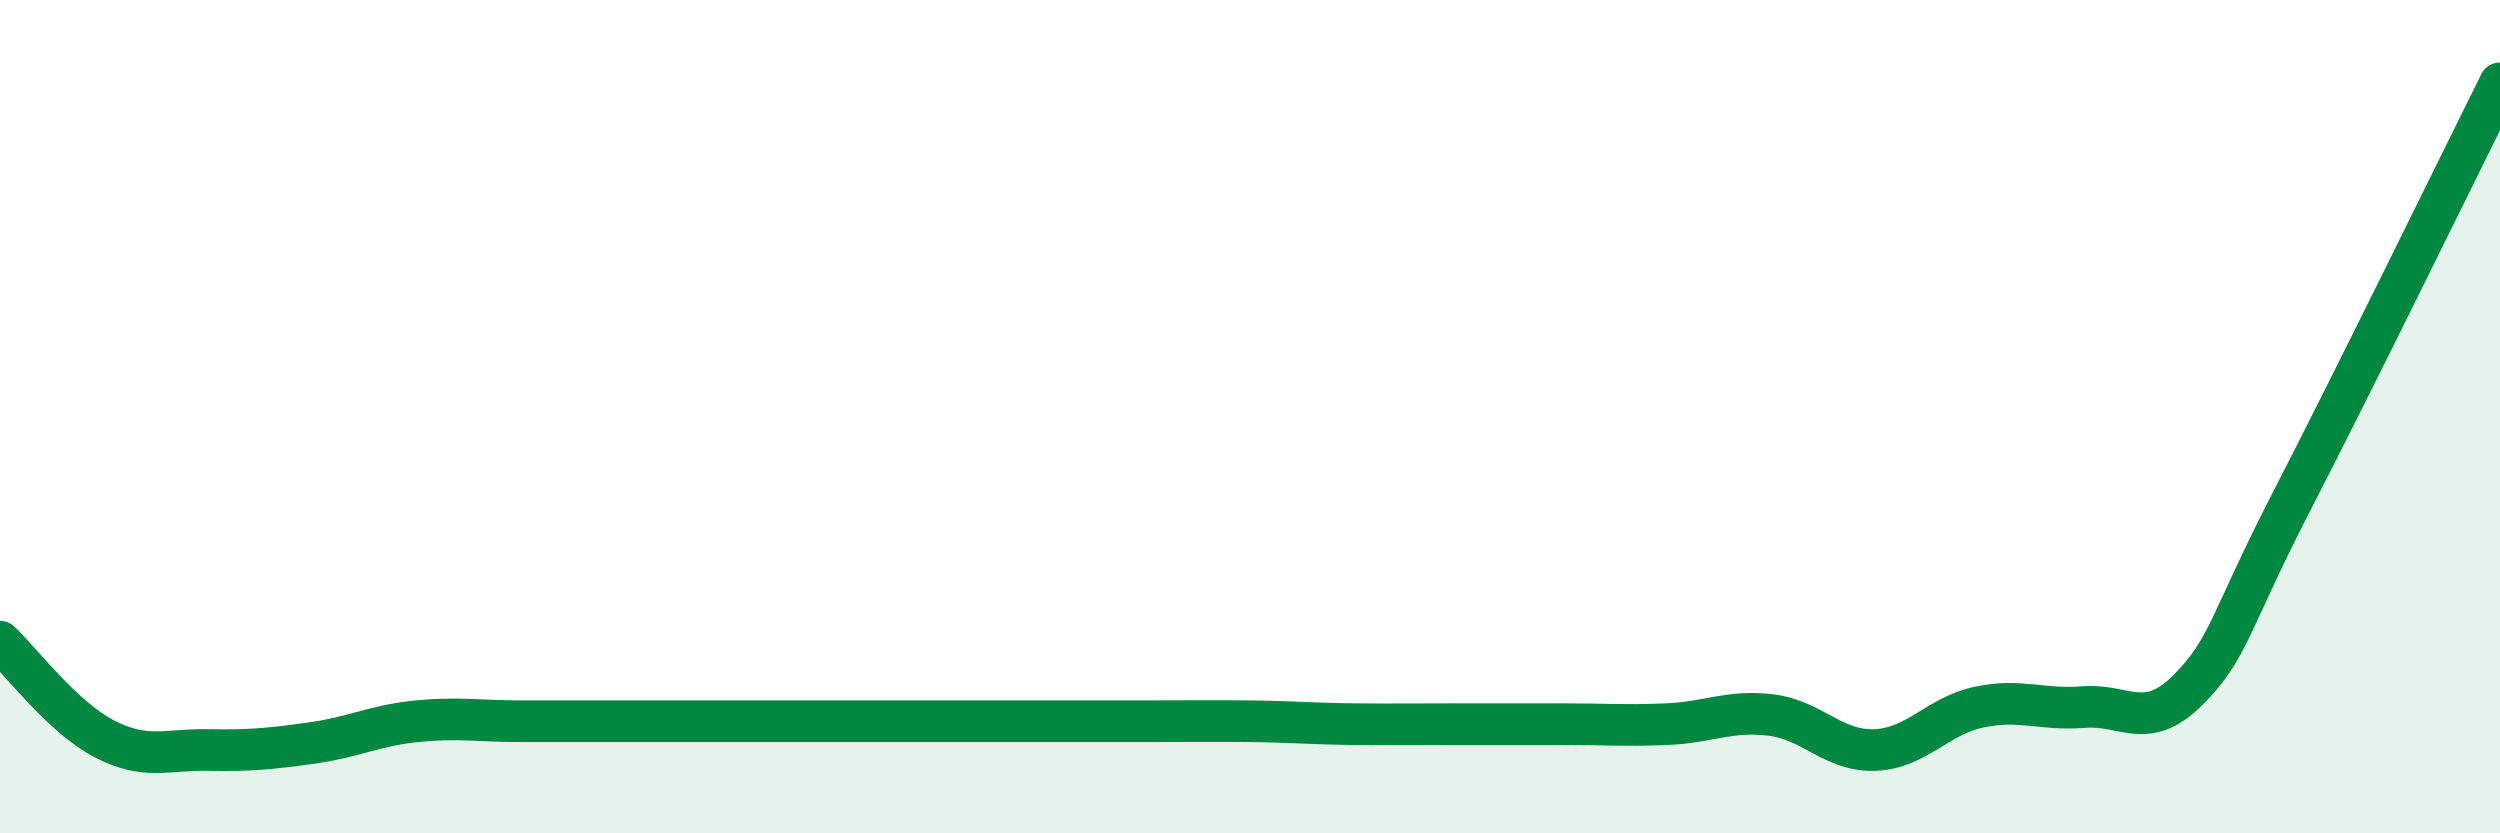 
    <svg width="60" height="20" viewBox="0 0 60 20" xmlns="http://www.w3.org/2000/svg">
      <path
        d="M 0,15.4 C 0.5,15.87 1.5,17.21 2.5,17.73 C 3.5,18.25 4,17.98 5,18 C 6,18.02 6.5,17.97 7.5,17.83 C 8.5,17.69 9,17.41 10,17.31 C 11,17.21 11.5,17.31 12.5,17.31 C 13.5,17.31 14,17.31 15,17.31 C 16,17.31 16.5,17.31 17.5,17.31 C 18.5,17.31 19,17.31 20,17.31 C 21,17.31 21.5,17.31 22.5,17.31 C 23.5,17.31 24,17.31 25,17.31 C 26,17.31 26.5,17.31 27.5,17.31 C 28.5,17.31 29,17.3 30,17.31 C 31,17.32 31.5,17.37 32.5,17.38 C 33.5,17.39 34,17.38 35,17.38 C 36,17.38 36.5,17.38 37.5,17.38 C 38.5,17.38 39,17.42 40,17.38 C 41,17.34 41.5,17.04 42.5,17.16 C 43.5,17.28 44,18.04 45,18 C 46,17.96 46.5,17.18 47.5,16.97 C 48.5,16.76 49,17.05 50,16.97 C 51,16.89 51.5,17.56 52.5,16.57 C 53.5,15.58 53.5,14.94 55,12.03 C 56.5,9.12 59,4.01 60,2L60 20L0 20Z"
        fill="#008740"
        opacity="0.1"
        stroke-linecap="round"
        stroke-linejoin="round"
      />
      <path
        d="M 0,15.4 C 0.5,15.87 1.5,17.21 2.5,17.73 C 3.5,18.25 4,17.98 5,18 C 6,18.02 6.5,17.97 7.5,17.83 C 8.5,17.69 9,17.41 10,17.31 C 11,17.21 11.5,17.31 12.5,17.31 C 13.5,17.31 14,17.31 15,17.31 C 16,17.31 16.5,17.31 17.5,17.31 C 18.5,17.31 19,17.31 20,17.31 C 21,17.31 21.5,17.31 22.5,17.31 C 23.5,17.31 24,17.31 25,17.31 C 26,17.31 26.5,17.31 27.5,17.31 C 28.5,17.31 29,17.3 30,17.31 C 31,17.32 31.5,17.37 32.5,17.38 C 33.5,17.39 34,17.38 35,17.38 C 36,17.38 36.5,17.38 37.5,17.38 C 38.5,17.38 39,17.42 40,17.38 C 41,17.34 41.5,17.04 42.5,17.16 C 43.5,17.28 44,18.04 45,18 C 46,17.96 46.5,17.18 47.5,16.97 C 48.5,16.76 49,17.05 50,16.97 C 51,16.89 51.5,17.56 52.5,16.57 C 53.5,15.58 53.5,14.94 55,12.03 C 56.5,9.12 59,4.01 60,2"
        stroke="#008740"
        stroke-width="1"
        fill="none"
        stroke-linecap="round"
        stroke-linejoin="round"
      />
    </svg>
  